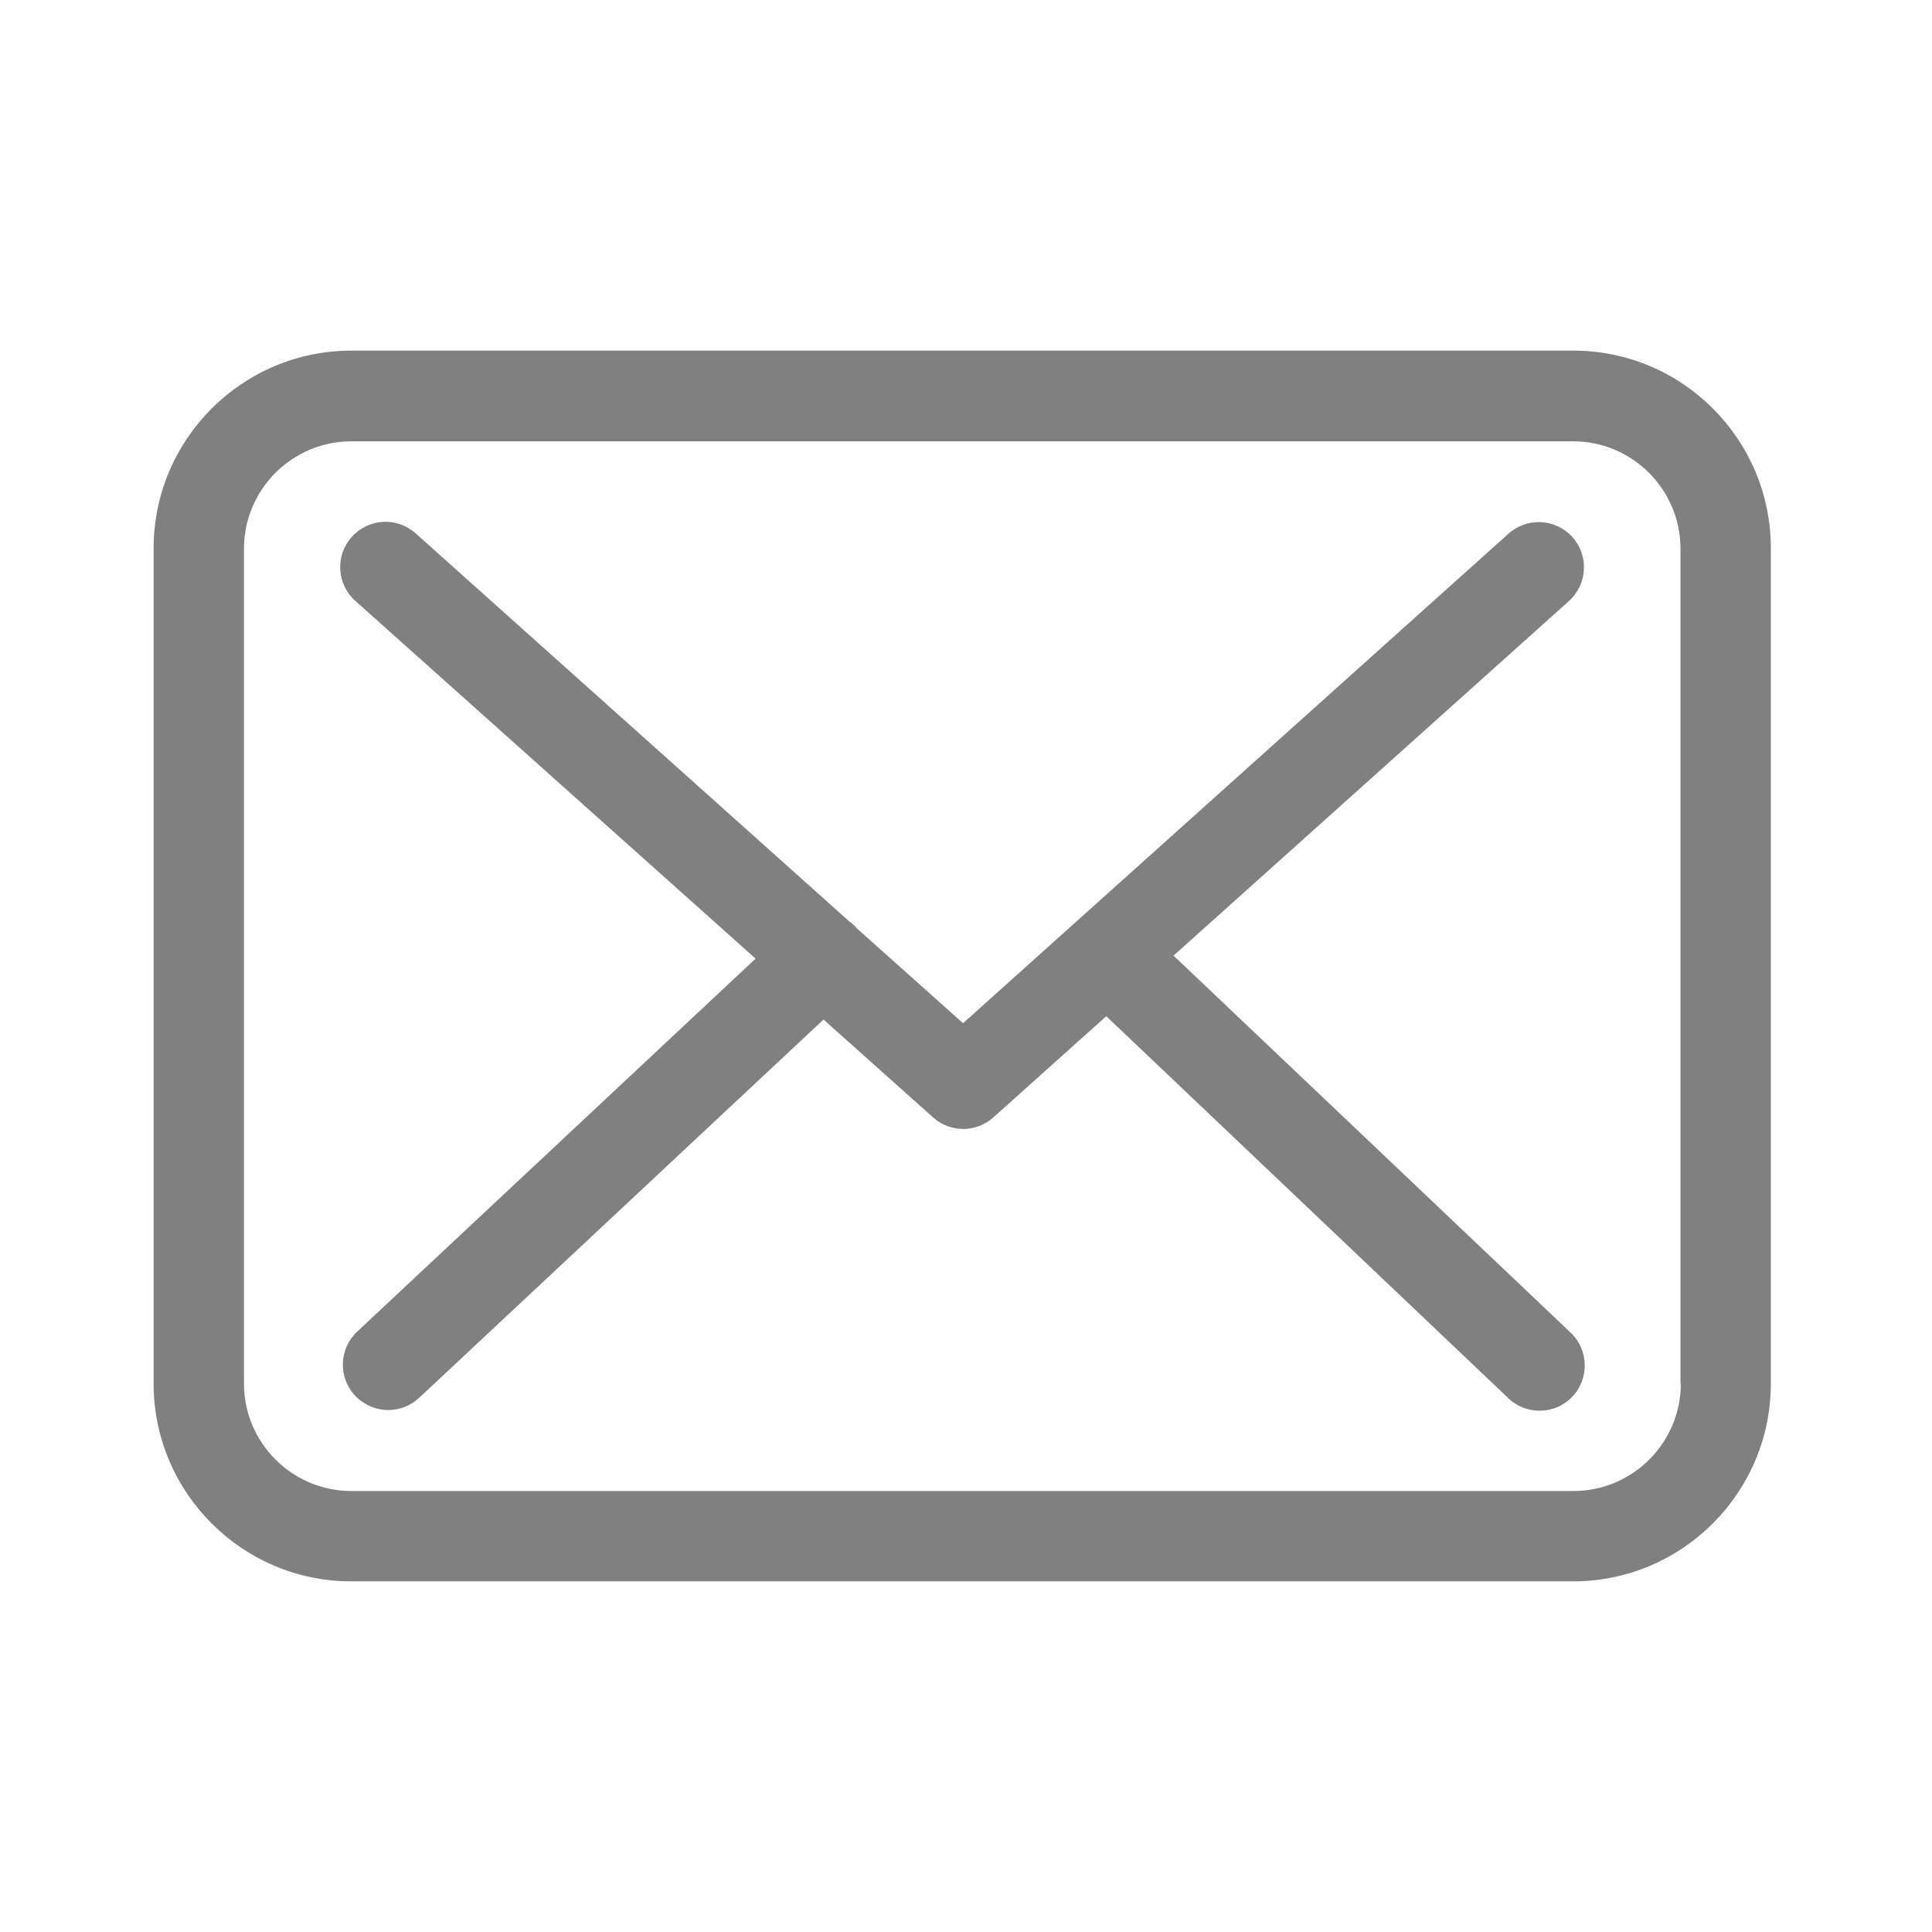 <?xml version="1.0" encoding="utf-8"?>
<!-- Generator: Adobe Illustrator 13.0.0, SVG Export Plug-In . SVG Version: 6.00 Build 14948)  -->
<!DOCTYPE svg PUBLIC "-//W3C//DTD SVG 1.1//EN" "http://www.w3.org/Graphics/SVG/1.1/DTD/svg11.dtd">
<svg version="1.1" id="Capa_1" xmlns="http://www.w3.org/2000/svg" xmlns:xlink="http://www.w3.org/1999/xlink" x="0px" y="0px"
	 width="512px" height="512px" viewBox="0 0 512 512" enable-background="new 0 0 512 512" xml:space="preserve">
<rect x="6.5" y="6.5" fill="none" width="497" height="497"/>
<g>
	<g>
		<path fill="#808080" d="M416.969,92.921H93.119c-28.909,0-52.409,23.5-52.409,52.409v221.339c0,28.909,23.5,52.409,52.409,52.409
			h323.763c28.909,0,52.408-23.5,52.408-52.409v-221.25C469.378,116.51,445.879,92.921,416.969,92.921z M445.436,366.669
			c0,15.696-12.771,28.467-28.467,28.467H93.119c-15.696,0-28.465-12.771-28.465-28.467v-221.25
			c0-15.696,12.769-28.465,28.465-28.465h323.763c15.695,0,28.465,12.769,28.465,28.465v221.25H445.436z"/>
		<path fill="#808080" d="M311,253.251l104.817-93.998c4.877-4.434,5.32-11.972,0.886-16.938c-4.434-4.877-11.971-5.32-16.937-0.887
			L255.221,271.164l-28.199-25.185c-0.089-0.089-0.177-0.178-0.177-0.266c-0.621-0.621-1.242-1.153-1.951-1.685L110.145,141.339
			c-4.966-4.434-12.503-3.99-16.938,0.976c-4.434,4.966-3.991,12.504,0.976,16.938l106.058,94.796L94.626,352.925
			c-4.789,4.522-5.054,12.061-0.532,16.938c2.394,2.482,5.586,3.812,8.779,3.812c2.926,0,5.853-1.063,8.158-3.191l107.211-100.295
			l29.086,25.982c2.306,2.039,5.143,3.015,7.981,3.015s5.764-1.063,7.98-3.103l29.885-26.781l106.591,101.27
			c2.306,2.217,5.321,3.281,8.247,3.281c3.191,0,6.296-1.241,8.689-3.725c4.523-4.788,4.346-12.414-0.443-16.938L311,253.251z"/>
	</g>
</g>
</svg>
